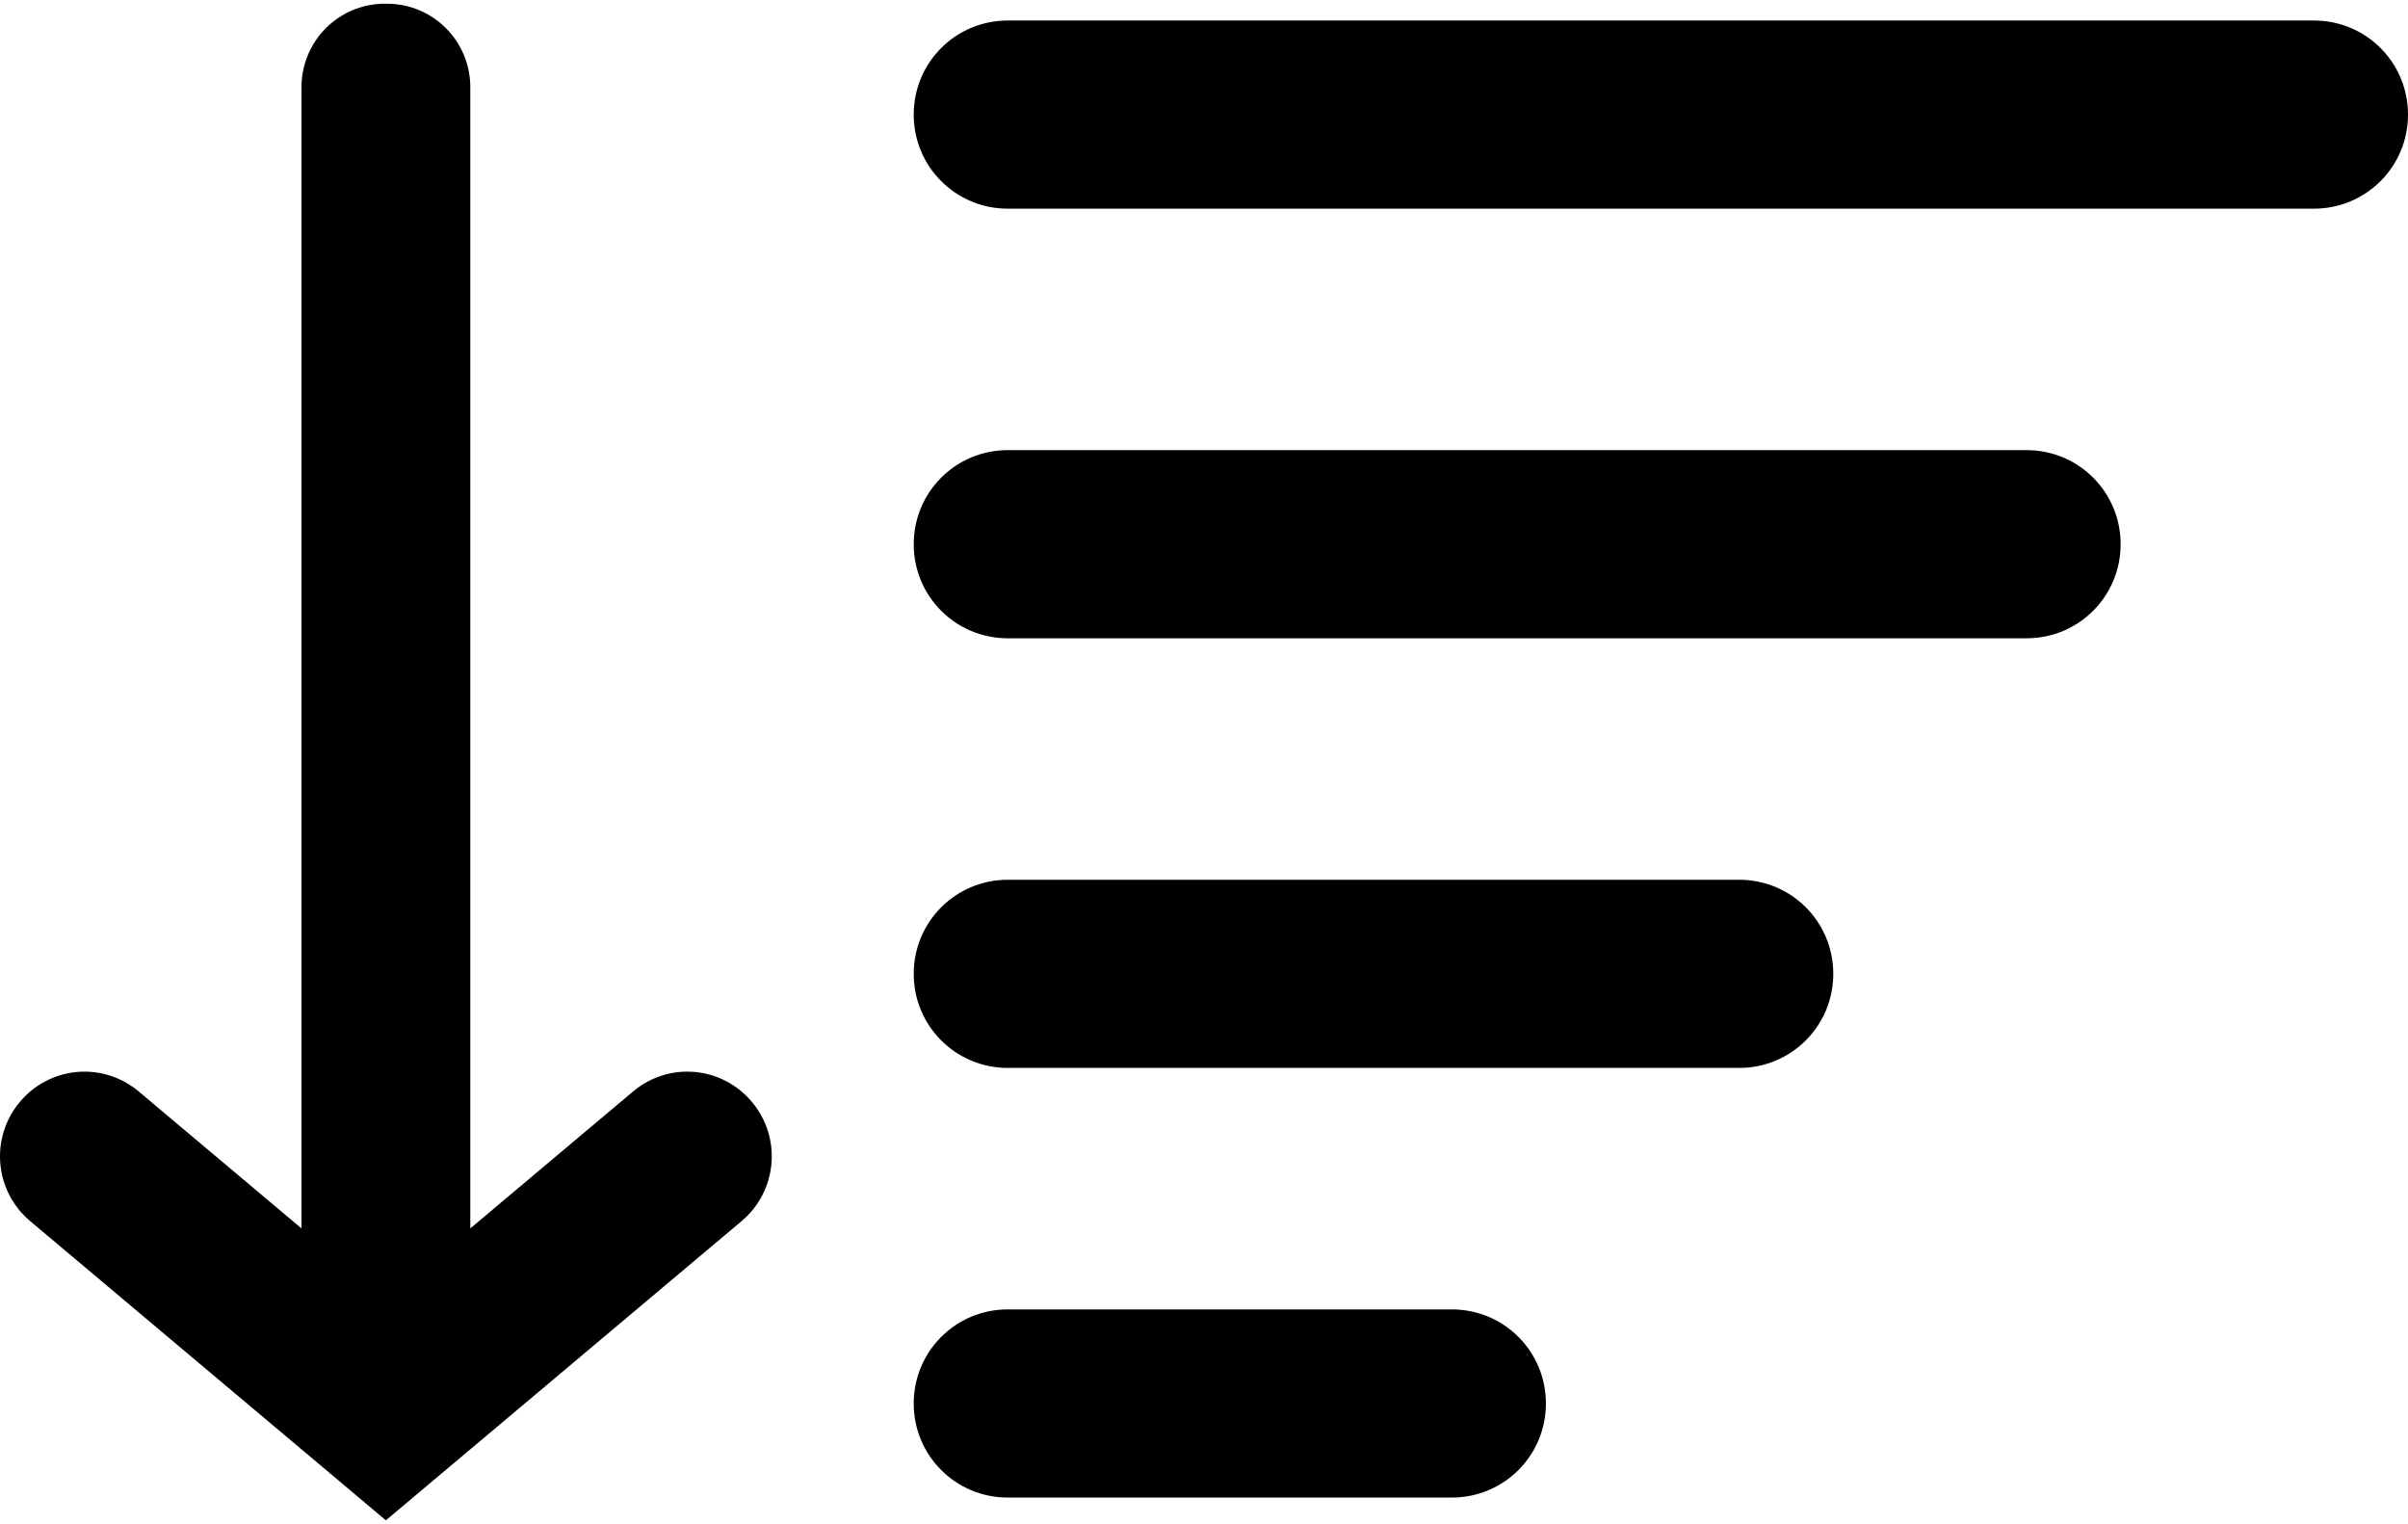 <?xml version="1.0" encoding="UTF-8"?>
<svg width="512px" height="324px" viewBox="0 0 512 324" version="1.1" xmlns="http://www.w3.org/2000/svg" xmlns:xlink="http://www.w3.org/1999/xlink">
    <!-- Generator: Sketch 54.1 (76490) - https://sketchapp.com -->
    <title>noun_Sort_882093</title>
    <desc>Created with Sketch.</desc>
    <g id="Page-1" stroke="none" stroke-width="1" fill="none" fill-rule="evenodd">
        <g id="noun_Sort_882093" transform="translate(-1, -1)" fill="#000000">
            <g id="Group" transform="translate(0.786, 0.844)">
                <path d="M82.06,0.943 C72.229,0.943 64.316,8.874 64.316,18.728 L64.316,261.304 L29.717,232.204 C26.384,229.402 22.35,228.016 18.332,227.982 C13.166,227.937 8.025,230.129 4.43,234.423 C-1.962,242.058 -0.975,253.361 6.643,259.767 L34.142,282.896 L34.142,282.898 L53.56,299.228 L68.513,311.804 C68.523,311.813 68.534,311.821 68.544,311.829 L82.259,323.363 L82.263,323.369 L82.267,323.363 L95.992,311.82 L103.226,305.738 L130.386,282.898 L130.384,282.896 L157.884,259.767 C165.501,253.361 166.488,242.058 160.096,234.423 C153.705,226.789 142.429,225.798 134.811,232.204 L100.212,261.304 L100.212,18.728 C100.212,8.874 92.297,0.943 82.466,0.943 L82.06,0.943 L82.06,0.943 Z M214.492,4.515 C203.412,4.515 194.493,13.435 194.493,24.515 C194.493,35.595 203.412,44.515 214.492,44.515 L492.215,44.515 C503.295,44.515 512.214,35.595 512.214,24.515 C512.214,13.435 503.295,4.515 492.215,4.515 L214.492,4.515 Z M214.492,95.853 C203.412,95.853 194.493,104.773 194.493,115.853 C194.493,126.933 203.412,135.853 214.492,135.853 L431.114,135.853 C442.193,135.853 451.113,126.933 451.113,115.853 C451.113,104.773 442.193,95.853 431.114,95.853 L214.492,95.853 Z M214.492,187.189 C203.412,187.189 194.493,196.109 194.493,207.189 C194.493,218.269 203.412,227.189 214.492,227.189 L370.014,227.189 C381.094,227.189 390.014,218.269 390.014,207.189 C390.014,196.109 381.094,187.189 370.014,187.189 L214.492,187.189 Z M214.492,278.527 C203.412,278.527 194.493,287.447 194.493,298.527 C194.493,309.607 203.412,318.527 214.492,318.527 L308.913,318.527 C319.993,318.527 328.913,309.607 328.913,298.527 C328.913,287.447 319.993,278.527 308.913,278.527 L214.492,278.527 Z" id="Shape"></path>
            </g>
        </g>
    </g>
</svg>